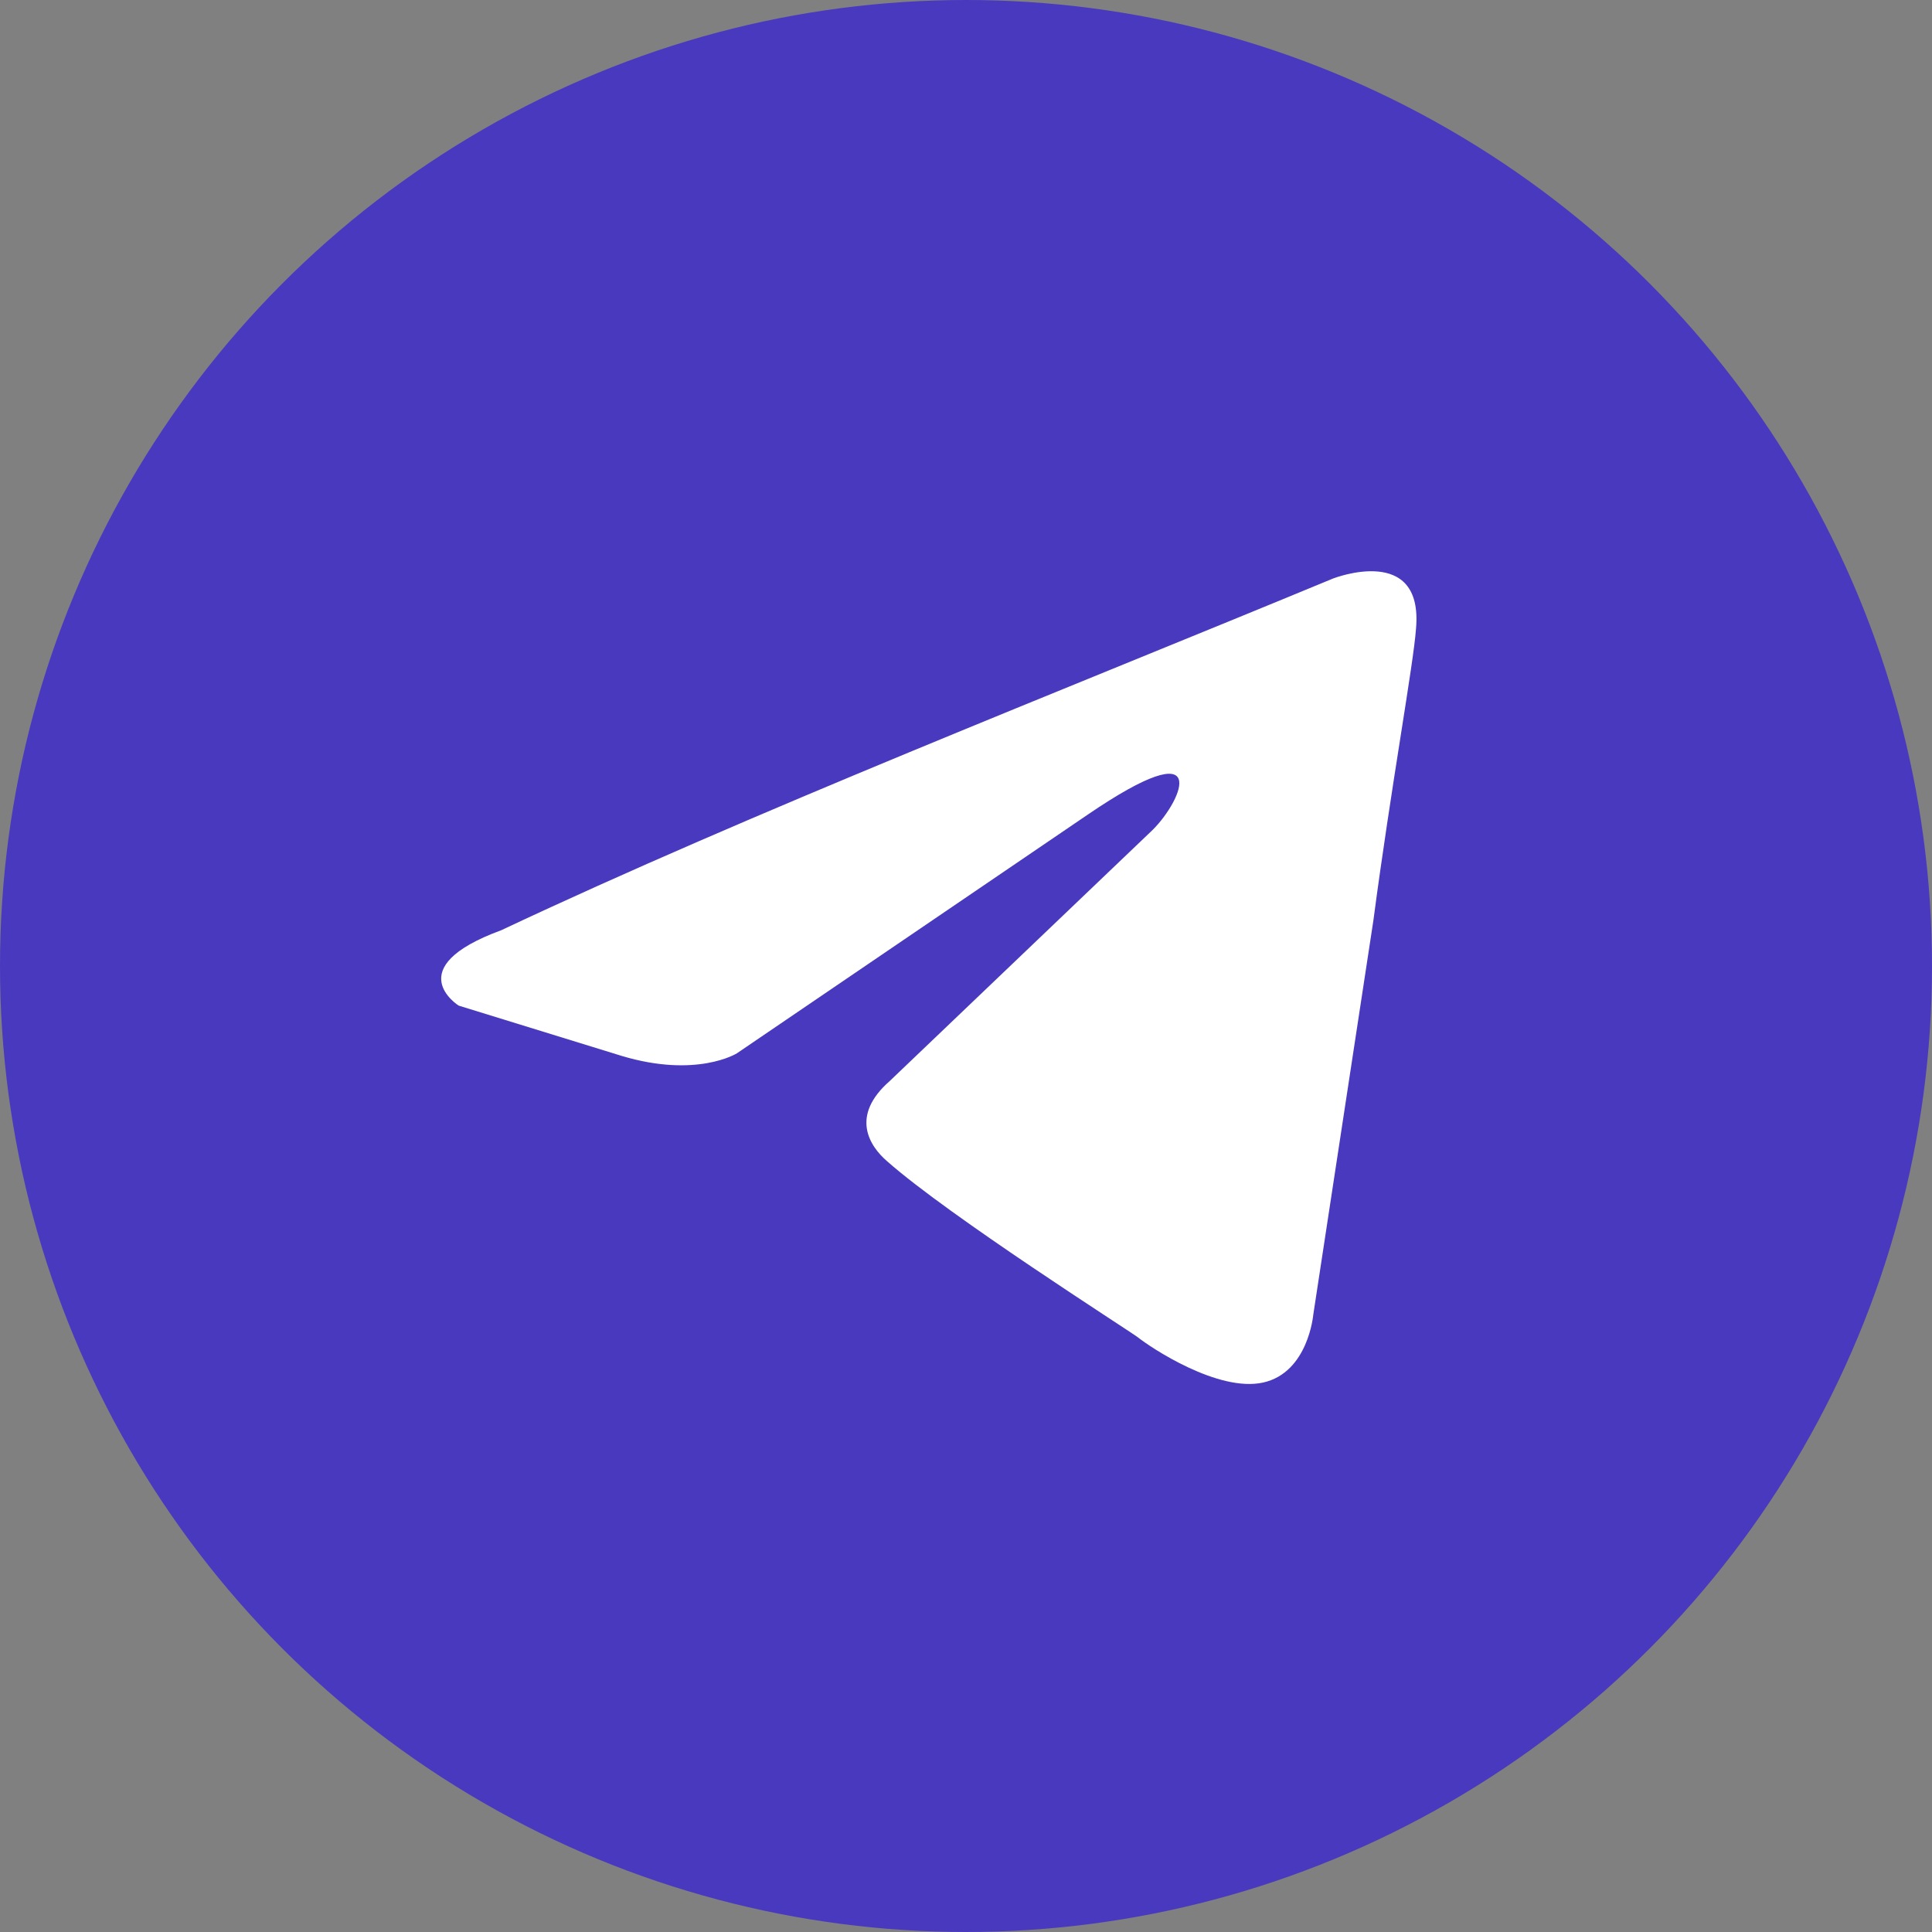 <?xml version="1.0" encoding="UTF-8"?> <svg xmlns="http://www.w3.org/2000/svg" width="52" height="52" viewBox="0 0 52 52" fill="none"><rect x="0" y="0" width="52" height="52" fill="#808080" stroke="none"/> <circle cx="26" cy="26" r="26" fill="#4939BE"></circle> <path d="M35.888 15.568C35.888 15.568 38.316 14.621 38.112 16.921C38.046 17.867 37.439 21.182 36.966 24.766L35.347 35.385C35.347 35.385 35.212 36.941 33.998 37.211C32.784 37.481 30.963 36.264 30.626 35.994C30.356 35.791 25.567 32.747 23.881 31.259C23.408 30.853 22.868 30.042 23.948 29.095L31.03 22.331C31.839 21.52 32.649 19.626 29.276 21.926L19.832 28.351C19.832 28.351 18.753 29.027 16.73 28.419L12.345 27.066C12.345 27.066 10.726 26.051 13.492 25.037C20.238 21.858 28.534 18.612 35.886 15.568H35.888Z" fill="white"></path> </svg> 